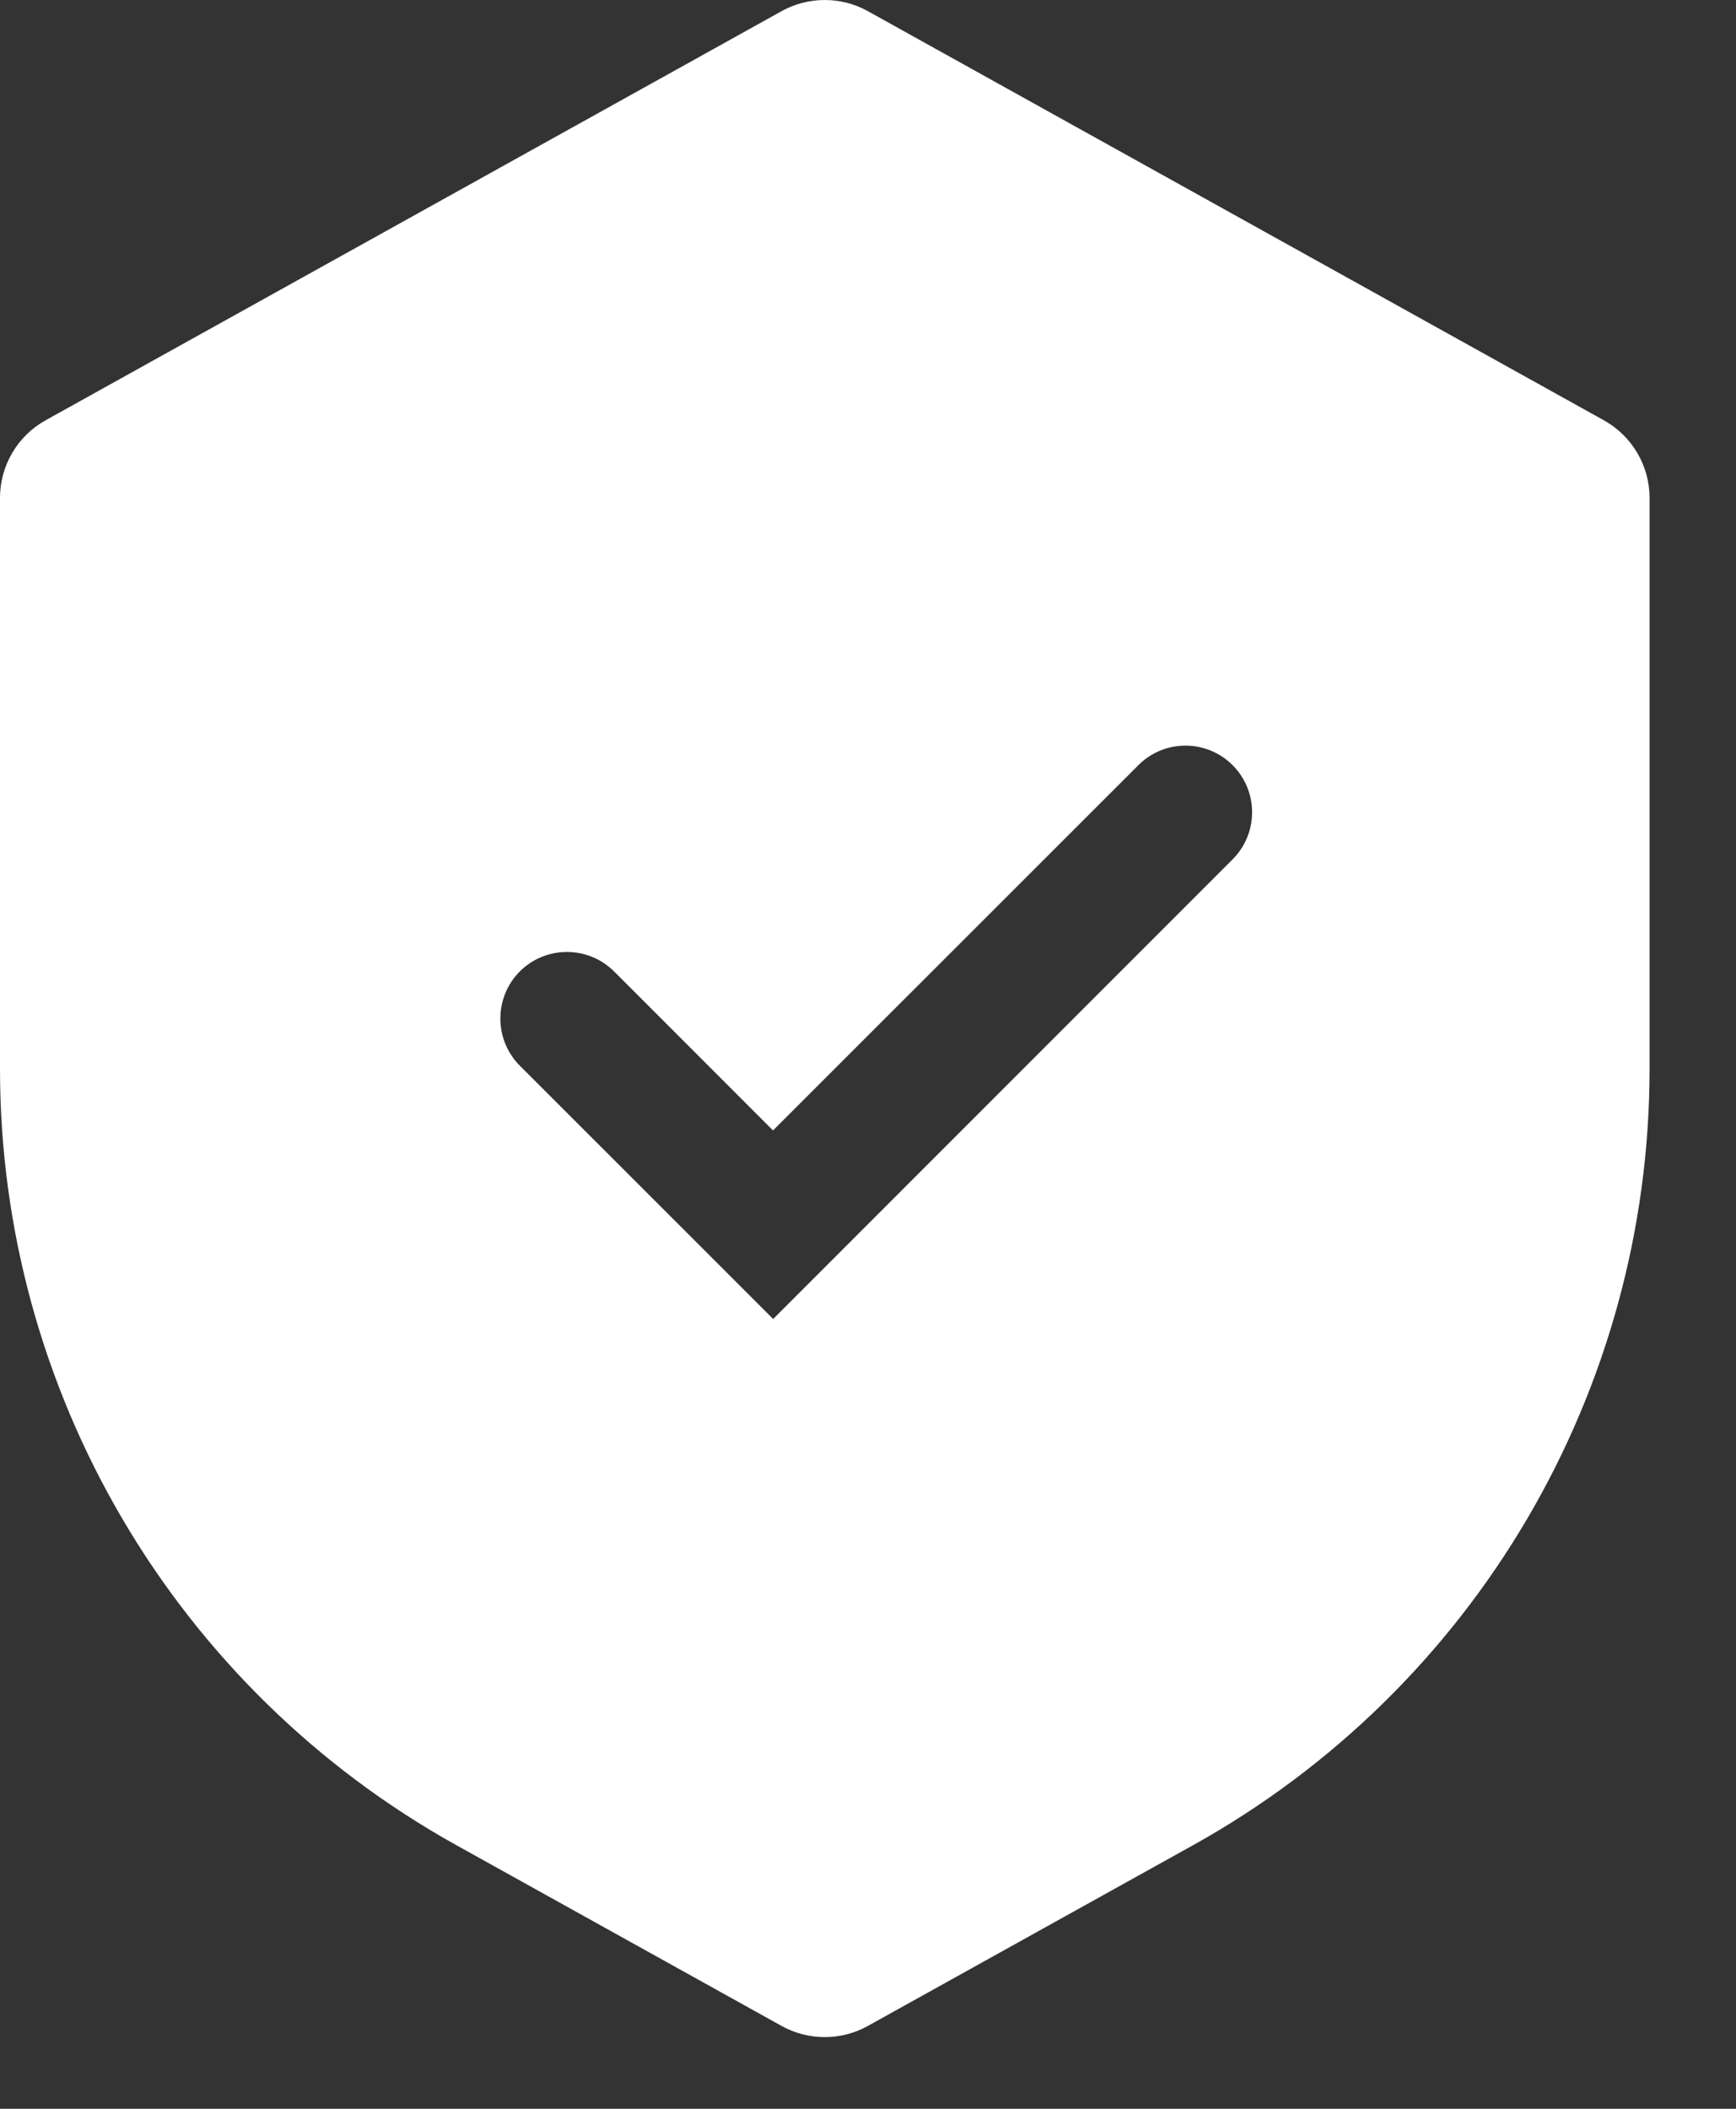<?xml version="1.0" encoding="utf-8"?>
<svg xmlns="http://www.w3.org/2000/svg" fill="none" height="100%" overflow="visible" preserveAspectRatio="none" style="display: block;" viewBox="0 0 14 17" width="100%">
<rect x="0" y="0" width="14" height="17" fill="#333333" stroke="none"/>
<g id="Shield">
<path d="M6.303 0.09C6.519 -0.03 6.783 -0.03 6.999 0.09L12.934 3.388C13.161 3.514 13.303 3.754 13.303 4.014V8.616C13.303 11.217 11.892 13.614 9.618 14.877L6.999 16.332C6.783 16.452 6.519 16.452 6.303 16.332L3.684 14.877C1.41 13.614 0 11.217 0 8.616V4.014C0 3.754 0.141 3.514 0.368 3.388L6.303 0.09ZM9.94 6.168C9.731 5.959 9.39 5.958 9.181 6.168L6.234 9.113L4.952 7.831C4.742 7.622 4.402 7.622 4.192 7.831C3.983 8.041 3.983 8.381 4.192 8.591L5.855 10.253L6.235 10.633L9.94 6.928C10.15 6.718 10.15 6.378 9.94 6.168Z" fill="white" id="Subtract"/>
</g>
</svg>